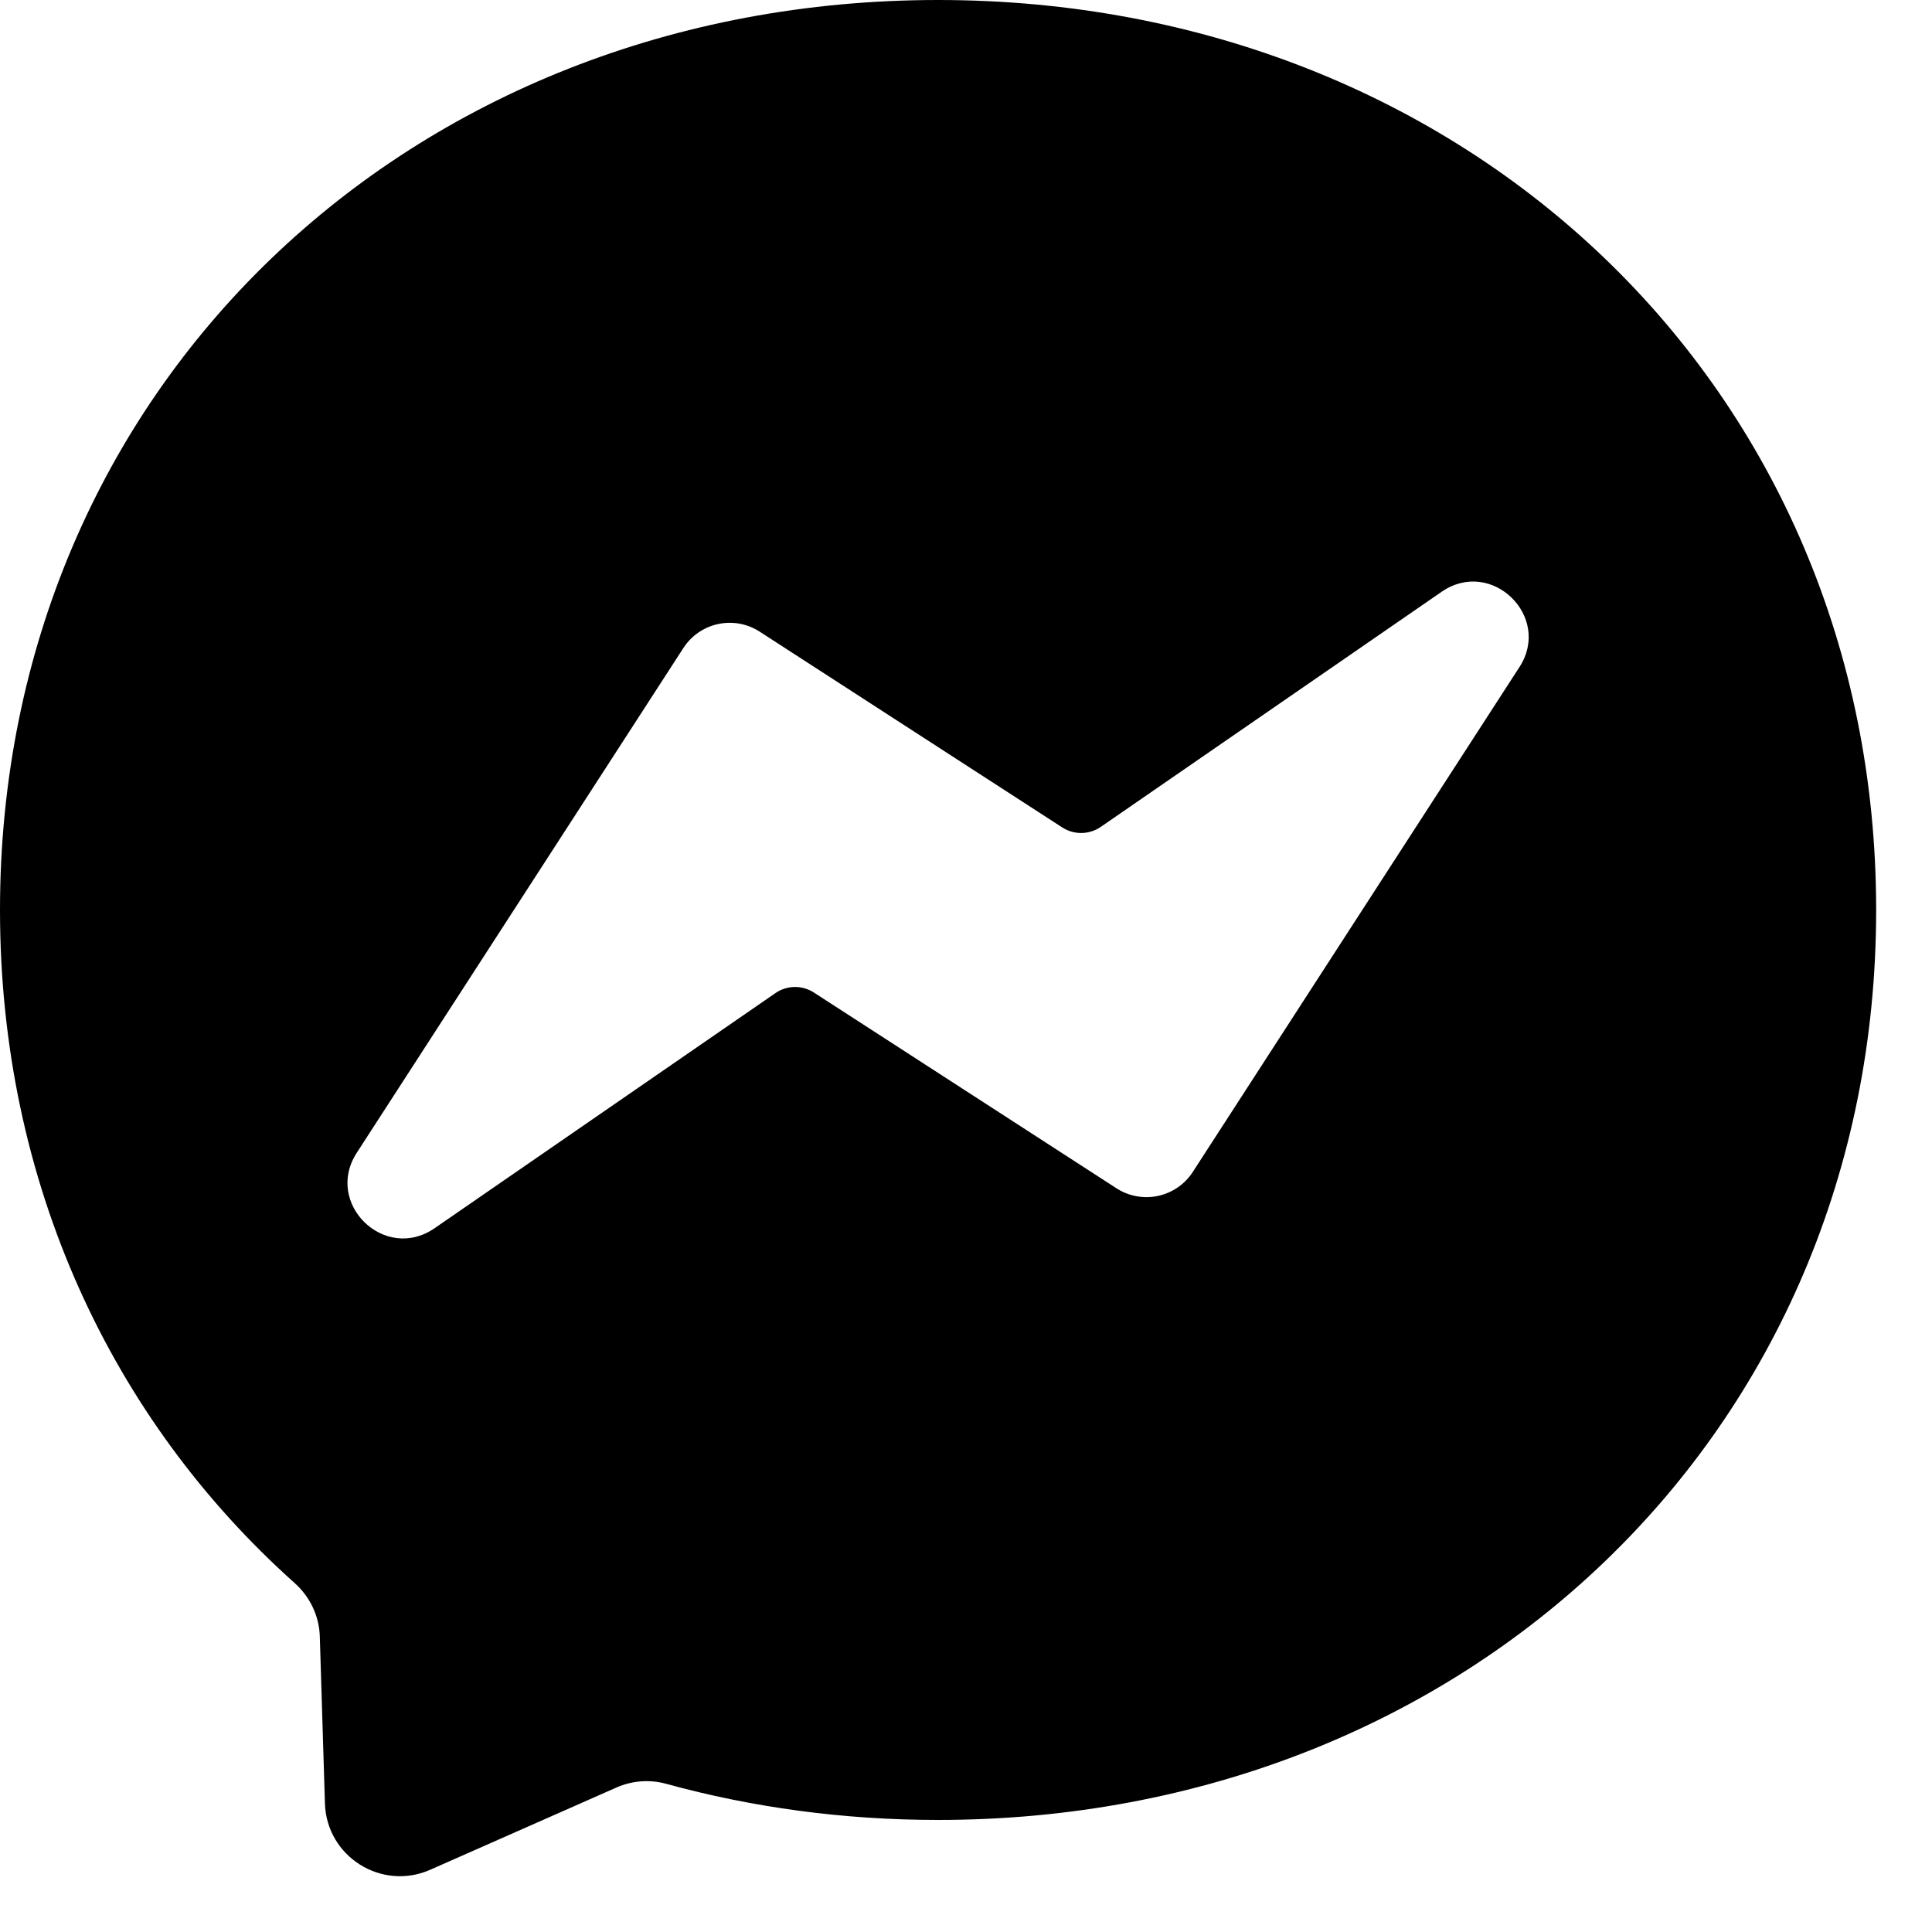 <?xml version="1.0" encoding="utf-8"?>
<svg xmlns="http://www.w3.org/2000/svg" fill="none" height="100%" overflow="visible" preserveAspectRatio="none" style="display: block;" viewBox="0 0 32 32" width="100%">
<path d="M15.538 0C6.785 0 0 6.412 0 15.072C0 19.602 1.856 23.516 4.88 26.22C5.134 26.447 5.287 26.765 5.297 27.105L5.382 29.87C5.408 30.751 6.32 31.325 7.126 30.969L10.21 29.607C10.471 29.492 10.764 29.47 11.039 29.547C12.457 29.936 13.965 30.144 15.537 30.144C24.29 30.144 31.075 23.733 31.075 15.072C31.075 6.412 24.291 0 15.538 0ZM25.166 11.05L19.757 19.41C19.482 19.835 18.916 19.956 18.491 19.681L13.48 16.439C13.286 16.314 13.035 16.317 12.845 16.448L7.197 20.344C6.372 20.912 5.365 19.934 5.909 19.094L11.319 10.733C11.594 10.309 12.16 10.188 12.584 10.463L17.596 13.706C17.79 13.831 18.041 13.827 18.232 13.696L23.879 9.801C24.703 9.233 25.71 10.211 25.166 11.051V11.05Z" fill="black" id="Vector"/>
</svg>